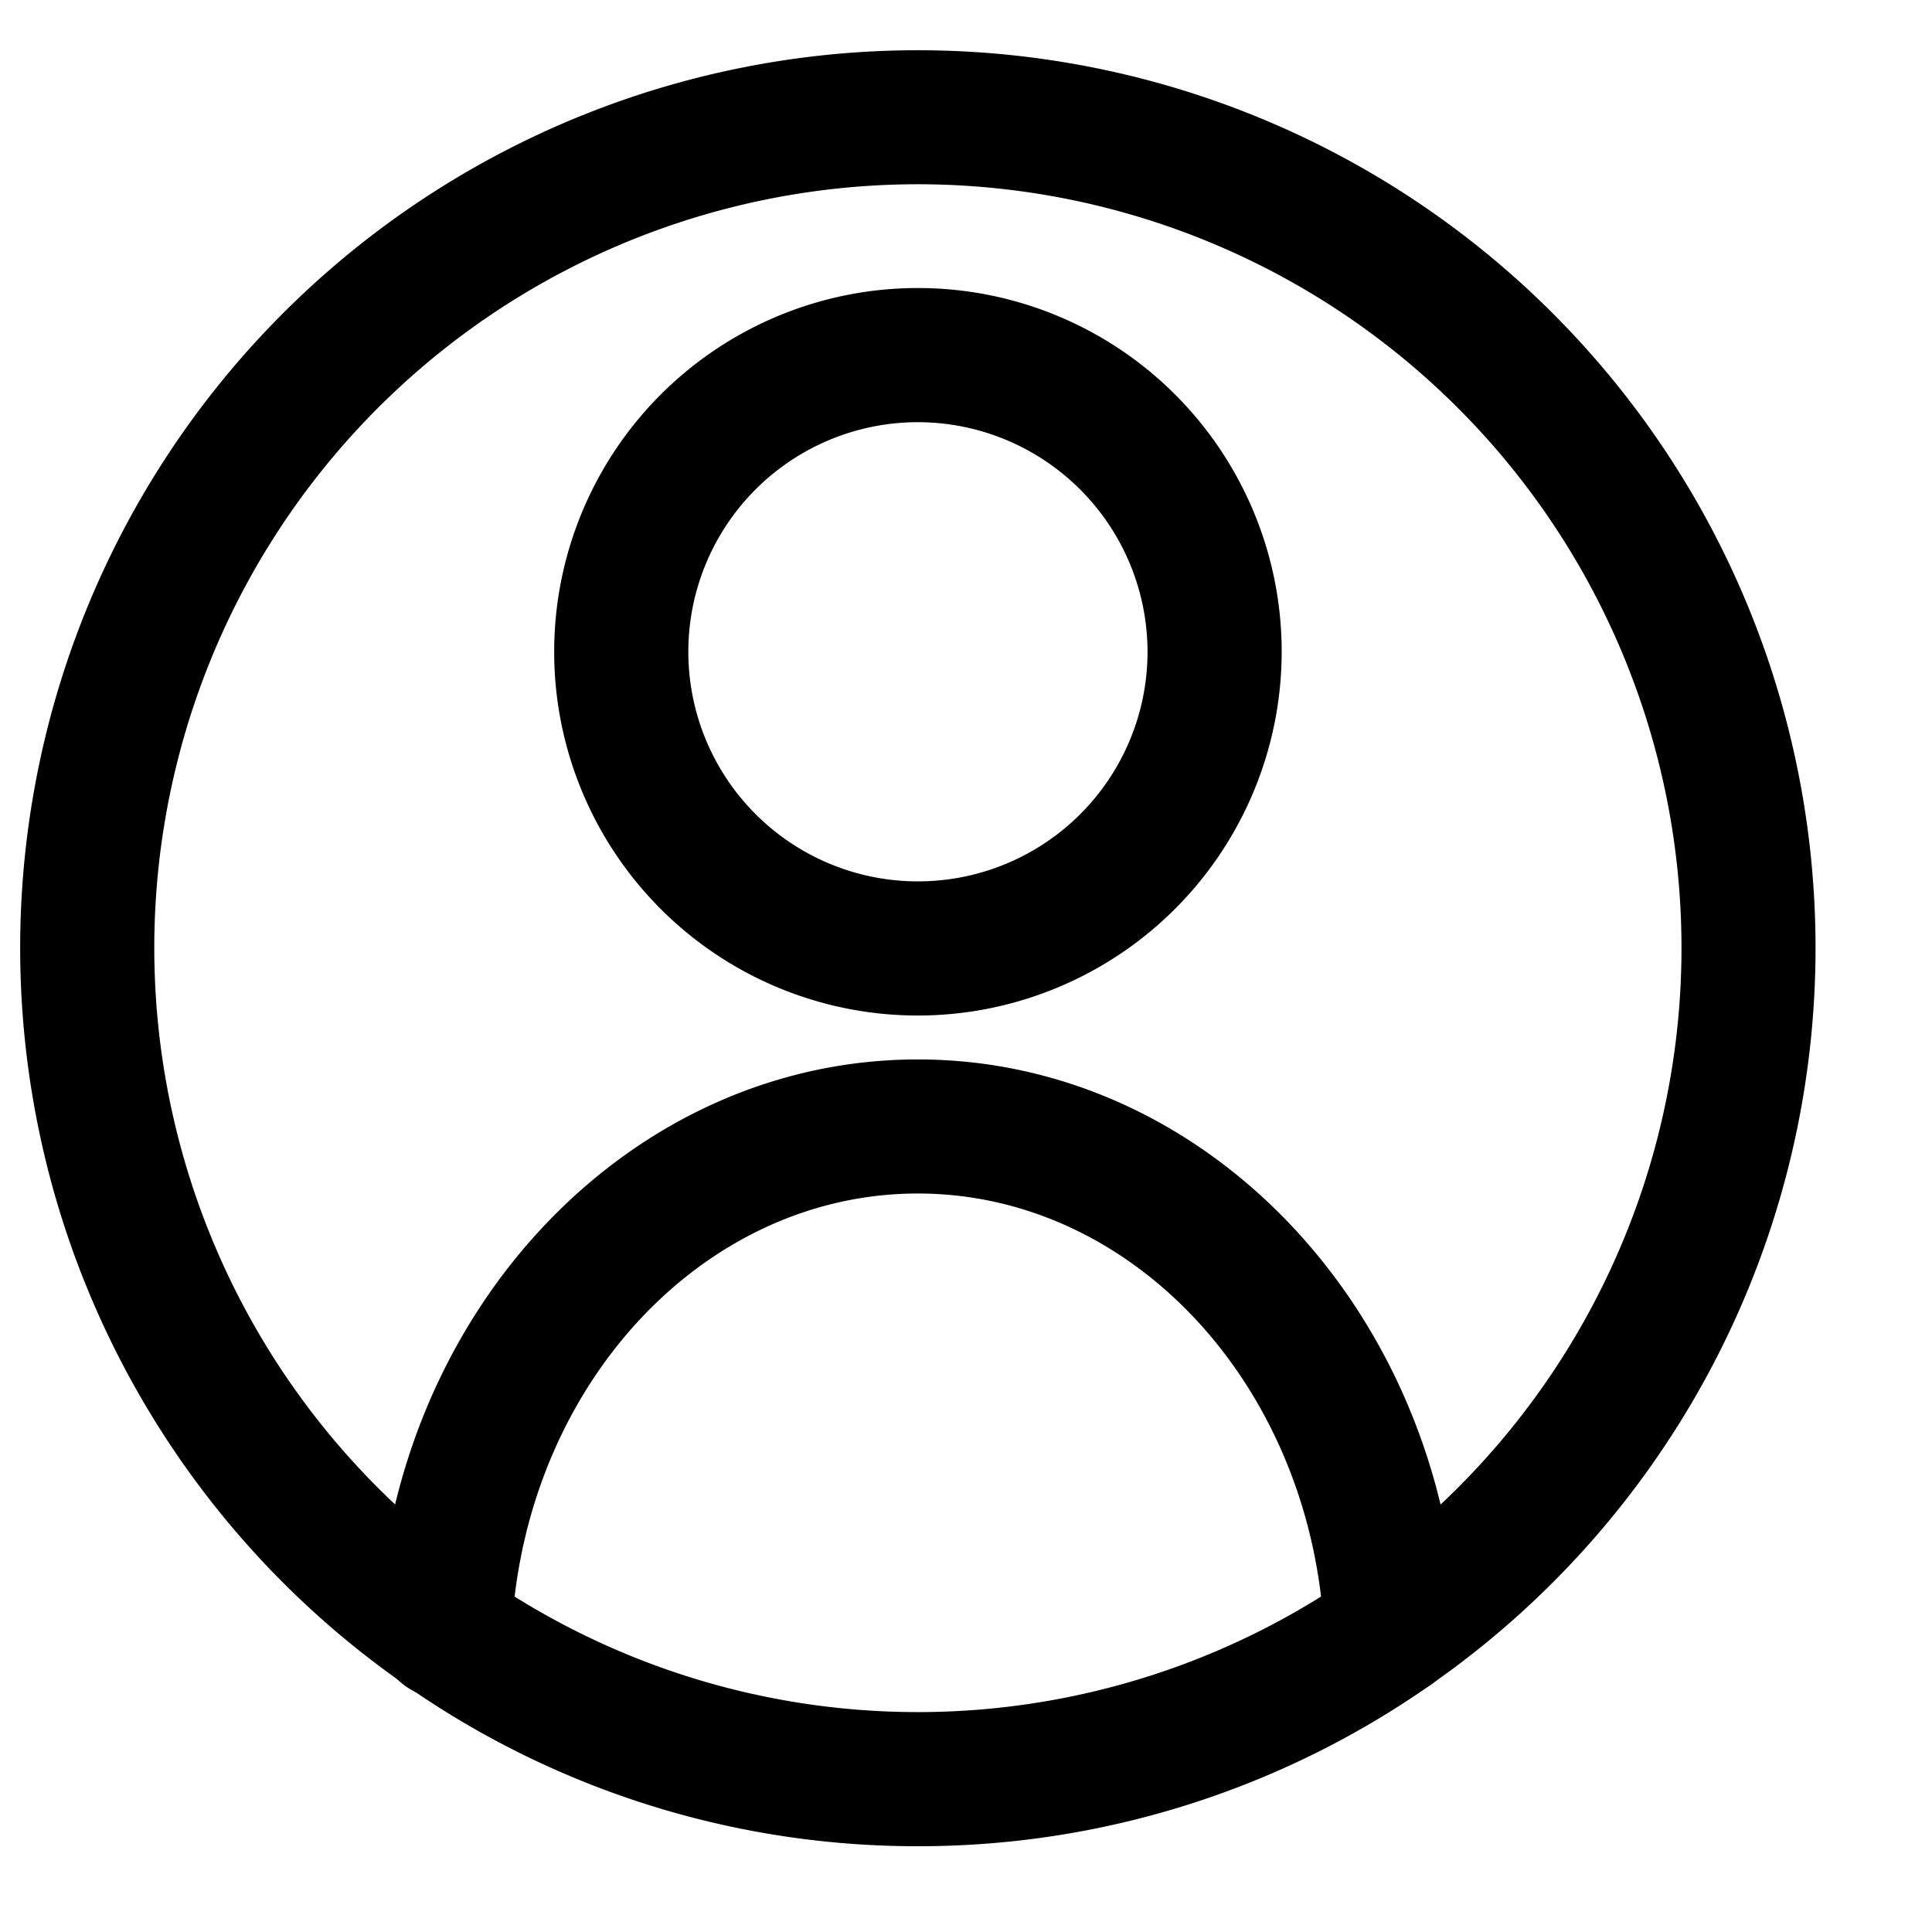 <svg xmlns="http://www.w3.org/2000/svg" xmlns:xlink="http://www.w3.org/1999/xlink" width="25" height="25" viewBox="0 0 25 25">
  <defs>
    <clipPath id="clip-path">
      <rect id="Rectangle_1561" data-name="Rectangle 1561" width="25" height="25" transform="translate(-0.069 0)" stroke="#000" stroke-width="0.2"/>
    </clipPath>
  </defs>
  <g id="Group_2691" data-name="Group 2691" transform="translate(0.069)">
    <g id="Group_2690" data-name="Group 2690" transform="translate(0 0)" clip-path="url(#clip-path)">
      <path id="Path_3334" data-name="Path 3334" d="M27.642,561.111a.768.768,0,0,1-.439-1.4,9.981,9.981,0,1,0-11.373,0,.768.768,0,1,1-.877,1.261,11.516,11.516,0,1,1,13.126,0,.764.764,0,0,1-.438.138" transform="translate(-9.708 -539.243)" stroke="#000" stroke-width="0.2"/>
      <path id="Path_3335" data-name="Path 3335" d="M77.117,798.426a11.446,11.446,0,0,1-6.563-2.059.768.768,0,1,1,.876-1.261,9.953,9.953,0,0,0,11.373,0,.768.768,0,1,1,.876,1.261,11.446,11.446,0,0,1-6.563,2.059" transform="translate(-65.309 -774.636)" stroke="#000" stroke-width="0.2"/>
      <path id="Path_3336" data-name="Path 3336" d="M104.607,589.213a4.607,4.607,0,1,1,4.607-4.607,4.612,4.612,0,0,1-4.607,4.607m0-7.678a3.071,3.071,0,1,0,3.071,3.071,3.075,3.075,0,0,0-3.071-3.071" transform="translate(-92.798 -576.172)" stroke="#000" stroke-width="0.2"/>
      <path id="Path_3337" data-name="Path 3337" d="M83.242,718.059a.768.768,0,0,1-.766-.73c-.16-3.249-2.514-5.794-5.358-5.794s-5.2,2.545-5.358,5.794a.768.768,0,1,1-1.534-.075c.2-4.068,3.228-7.254,6.892-7.254s6.691,3.186,6.892,7.254a.768.768,0,0,1-.729.8h-.038" transform="translate(-65.31 -696.191)" stroke="#000" stroke-width="0.2"/>
    </g>
  </g>
</svg>
